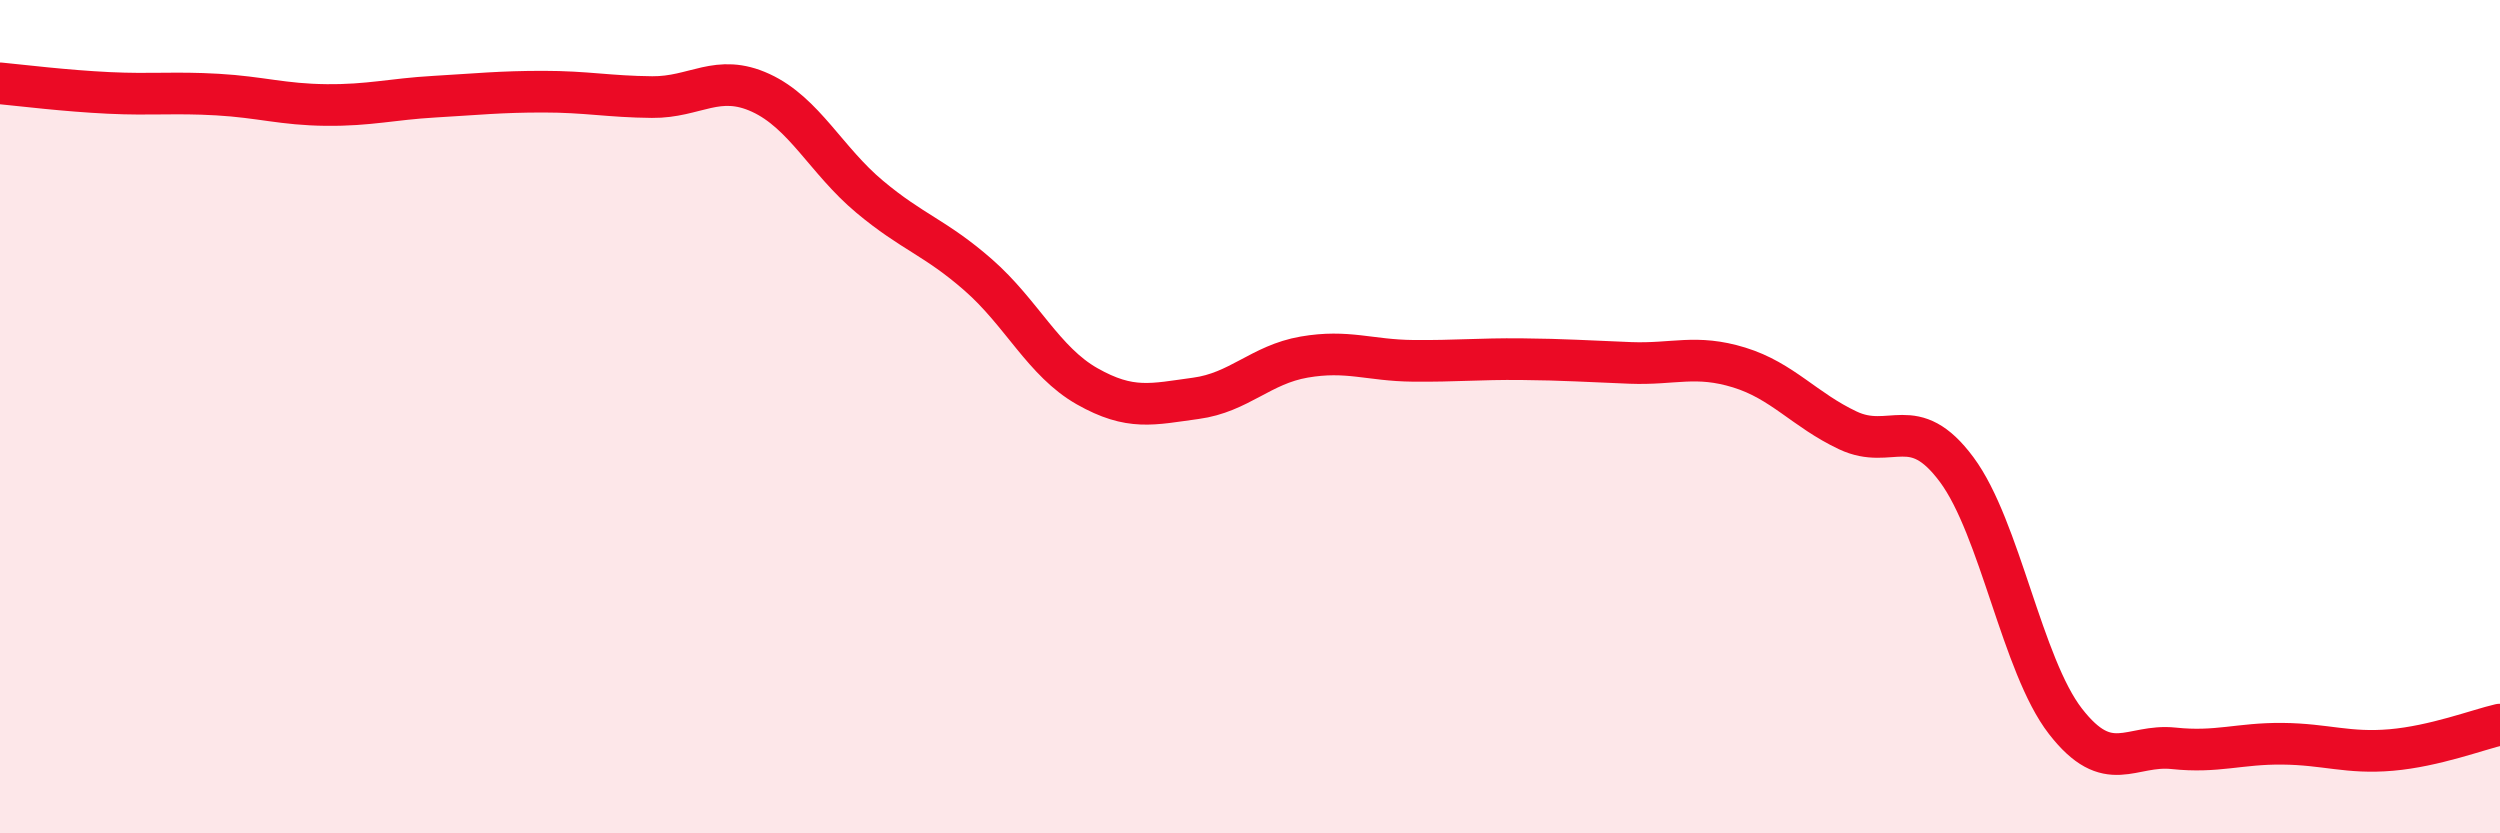 
    <svg width="60" height="20" viewBox="0 0 60 20" xmlns="http://www.w3.org/2000/svg">
      <path
        d="M 0,2 C 0.52,2.05 1.57,2.18 2.61,2.23 C 3.65,2.28 4.18,2.21 5.22,2.27 C 6.26,2.33 6.79,2.51 7.83,2.52 C 8.87,2.53 9.39,2.38 10.43,2.32 C 11.47,2.26 12,2.2 13.04,2.2 C 14.08,2.2 14.61,2.32 15.65,2.33 C 16.69,2.34 17.22,1.75 18.26,2.23 C 19.3,2.71 19.83,3.85 20.87,4.72 C 21.91,5.59 22.44,5.69 23.48,6.6 C 24.52,7.51 25.05,8.68 26.09,9.27 C 27.13,9.86 27.66,9.7 28.7,9.56 C 29.74,9.42 30.26,8.75 31.3,8.57 C 32.34,8.39 32.87,8.65 33.91,8.66 C 34.95,8.67 35.48,8.61 36.52,8.62 C 37.56,8.63 38.09,8.67 39.13,8.71 C 40.17,8.75 40.7,8.5 41.74,8.82 C 42.78,9.14 43.31,9.84 44.35,10.33 C 45.39,10.82 45.92,9.87 46.96,11.27 C 48,12.67 48.53,15.97 49.57,17.31 C 50.61,18.65 51.13,17.85 52.17,17.96 C 53.21,18.07 53.74,17.84 54.78,17.85 C 55.82,17.86 56.35,18.09 57.39,18 C 58.43,17.91 59.48,17.51 60,17.39L60 20L0 20Z"
        fill="#EB0A25"
        opacity="0.1"
        stroke-linecap="round"
        stroke-linejoin="round"
      />
      <path
        d="M 0,2 C 0.52,2.05 1.57,2.18 2.61,2.23 C 3.65,2.28 4.18,2.21 5.22,2.27 C 6.26,2.33 6.79,2.51 7.83,2.52 C 8.87,2.53 9.39,2.38 10.43,2.32 C 11.47,2.26 12,2.2 13.04,2.2 C 14.08,2.2 14.61,2.32 15.65,2.33 C 16.69,2.34 17.22,1.75 18.26,2.23 C 19.3,2.71 19.83,3.85 20.87,4.72 C 21.91,5.59 22.44,5.69 23.48,6.6 C 24.52,7.51 25.05,8.68 26.09,9.27 C 27.13,9.86 27.66,9.7 28.7,9.56 C 29.74,9.42 30.26,8.75 31.3,8.57 C 32.34,8.39 32.87,8.65 33.91,8.66 C 34.95,8.67 35.48,8.61 36.52,8.62 C 37.56,8.63 38.09,8.67 39.13,8.71 C 40.17,8.75 40.7,8.5 41.74,8.82 C 42.78,9.14 43.31,9.84 44.35,10.33 C 45.39,10.82 45.92,9.87 46.96,11.27 C 48,12.67 48.53,15.97 49.57,17.31 C 50.61,18.65 51.13,17.85 52.17,17.96 C 53.21,18.07 53.74,17.84 54.78,17.85 C 55.82,17.86 56.35,18.09 57.39,18 C 58.43,17.91 59.48,17.51 60,17.39"
        stroke="#EB0A25"
        stroke-width="1"
        fill="none"
        stroke-linecap="round"
        stroke-linejoin="round"
      />
    </svg>
  